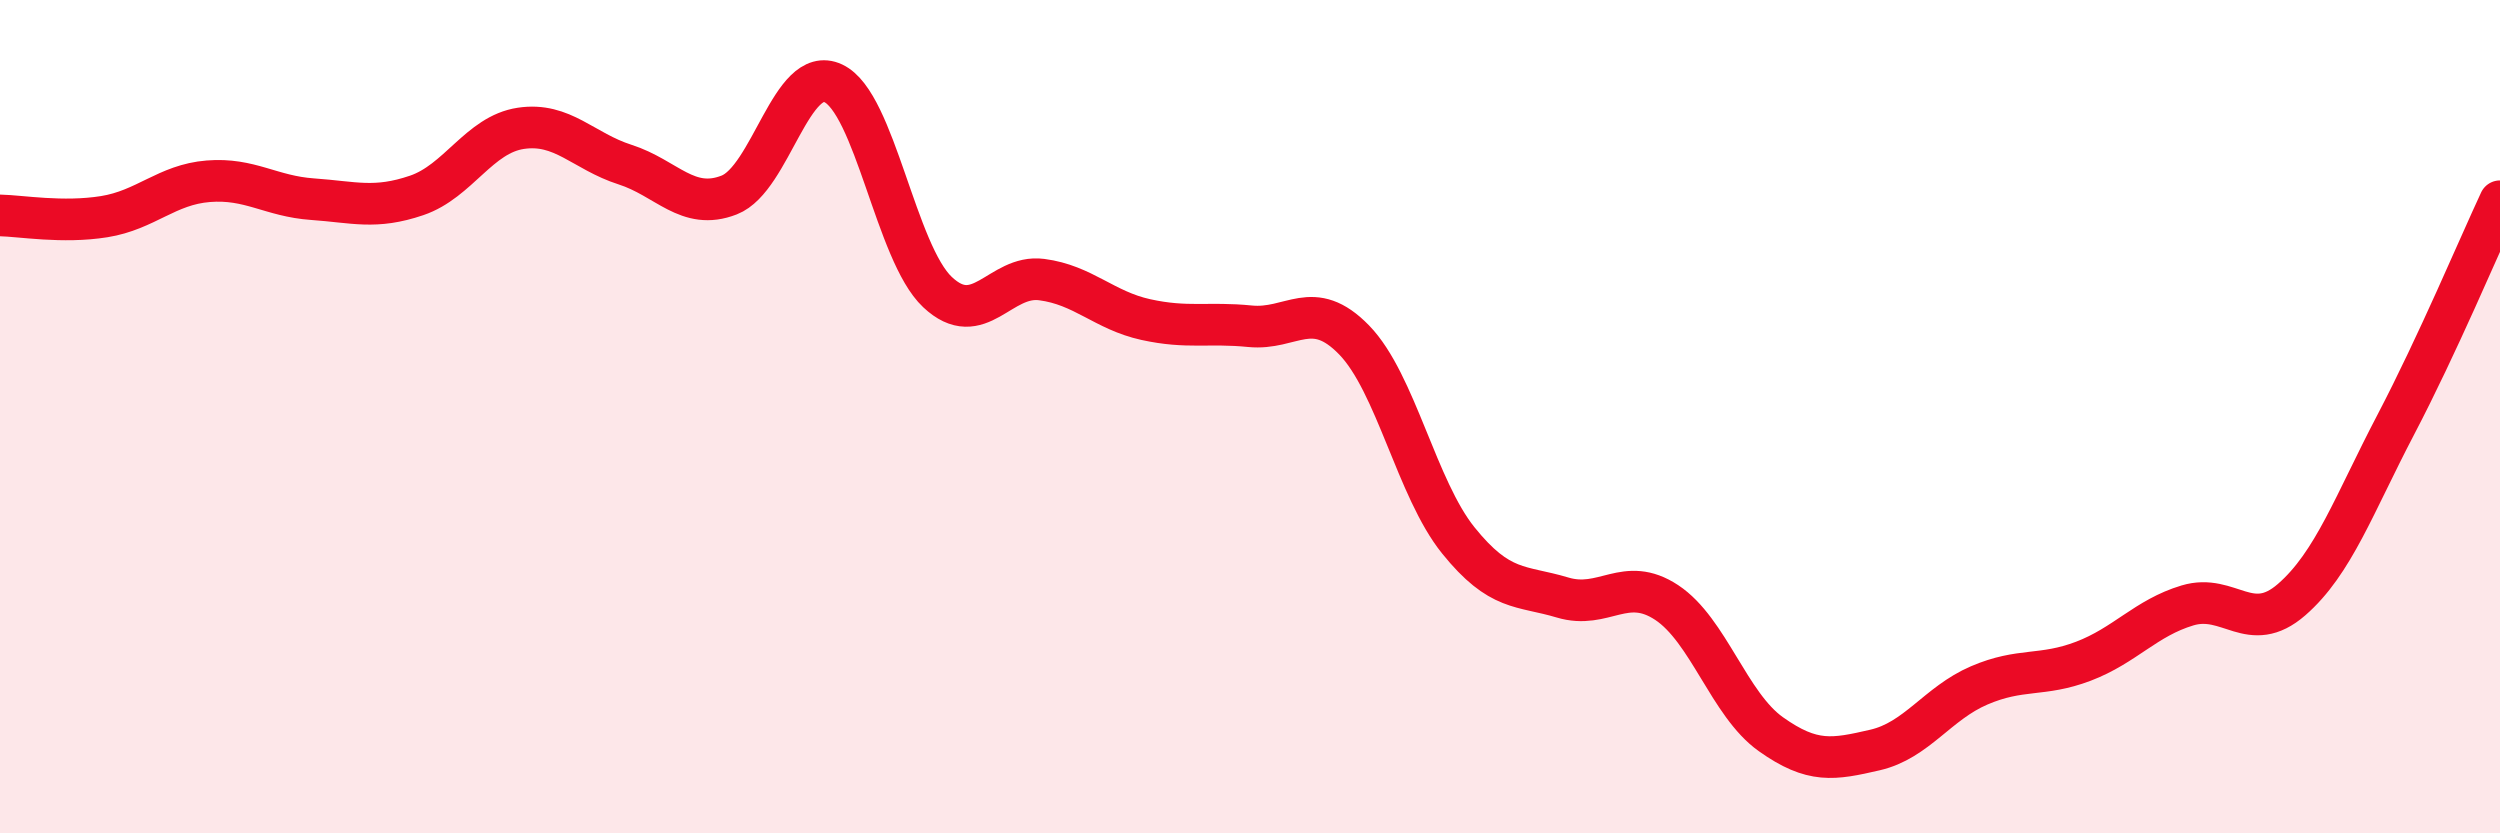 
    <svg width="60" height="20" viewBox="0 0 60 20" xmlns="http://www.w3.org/2000/svg">
      <path
        d="M 0,5.17 C 0.5,5.18 1.5,5.36 2.5,5.2 C 3.5,5.04 4,4.43 5,4.35 C 6,4.27 6.5,4.71 7.5,4.78 C 8.5,4.85 9,5.03 10,4.69 C 11,4.35 11.5,3.23 12.5,3.08 C 13.5,2.93 14,3.63 15,3.95 C 16,4.27 16.5,5.07 17.5,4.68 C 18.5,4.29 19,1.53 20,2 C 21,2.47 21.5,6.07 22.5,7.01 C 23.5,7.95 24,6.58 25,6.71 C 26,6.84 26.5,7.45 27.5,7.67 C 28.5,7.89 29,7.73 30,7.83 C 31,7.93 31.5,7.13 32.5,8.16 C 33.5,9.19 34,11.73 35,12.97 C 36,14.21 36.5,14.04 37.5,14.34 C 38.5,14.64 39,13.8 40,14.46 C 41,15.12 41.5,16.91 42.5,17.62 C 43.5,18.33 44,18.23 45,18 C 46,17.77 46.5,16.88 47.5,16.45 C 48.5,16.02 49,16.25 50,15.87 C 51,15.49 51.5,14.83 52.5,14.53 C 53.5,14.23 54,15.26 55,14.39 C 56,13.52 56.5,12.1 57.5,10.19 C 58.5,8.28 59.5,5.9 60,4.83L60 20L0 20Z"
        fill="#EB0A25"
        opacity="0.1"
        stroke-linecap="round"
        stroke-linejoin="round"
      />
      <path
        d="M 0,5.17 C 0.5,5.18 1.5,5.36 2.5,5.2 C 3.5,5.04 4,4.43 5,4.35 C 6,4.27 6.5,4.71 7.5,4.78 C 8.5,4.85 9,5.03 10,4.69 C 11,4.35 11.5,3.23 12.5,3.08 C 13.5,2.93 14,3.63 15,3.95 C 16,4.27 16.5,5.07 17.5,4.68 C 18.5,4.29 19,1.53 20,2 C 21,2.47 21.5,6.07 22.5,7.01 C 23.5,7.95 24,6.58 25,6.71 C 26,6.84 26.5,7.45 27.5,7.67 C 28.5,7.89 29,7.73 30,7.83 C 31,7.93 31.5,7.13 32.5,8.16 C 33.5,9.19 34,11.73 35,12.97 C 36,14.21 36.5,14.04 37.5,14.34 C 38.5,14.64 39,13.8 40,14.46 C 41,15.12 41.5,16.91 42.5,17.62 C 43.5,18.33 44,18.23 45,18 C 46,17.77 46.5,16.88 47.5,16.45 C 48.5,16.02 49,16.25 50,15.87 C 51,15.49 51.5,14.83 52.5,14.53 C 53.5,14.23 54,15.26 55,14.39 C 56,13.52 56.5,12.1 57.5,10.19 C 58.5,8.28 59.5,5.9 60,4.83"
        stroke="#EB0A25"
        stroke-width="1"
        fill="none"
        stroke-linecap="round"
        stroke-linejoin="round"
      />
    </svg>
  